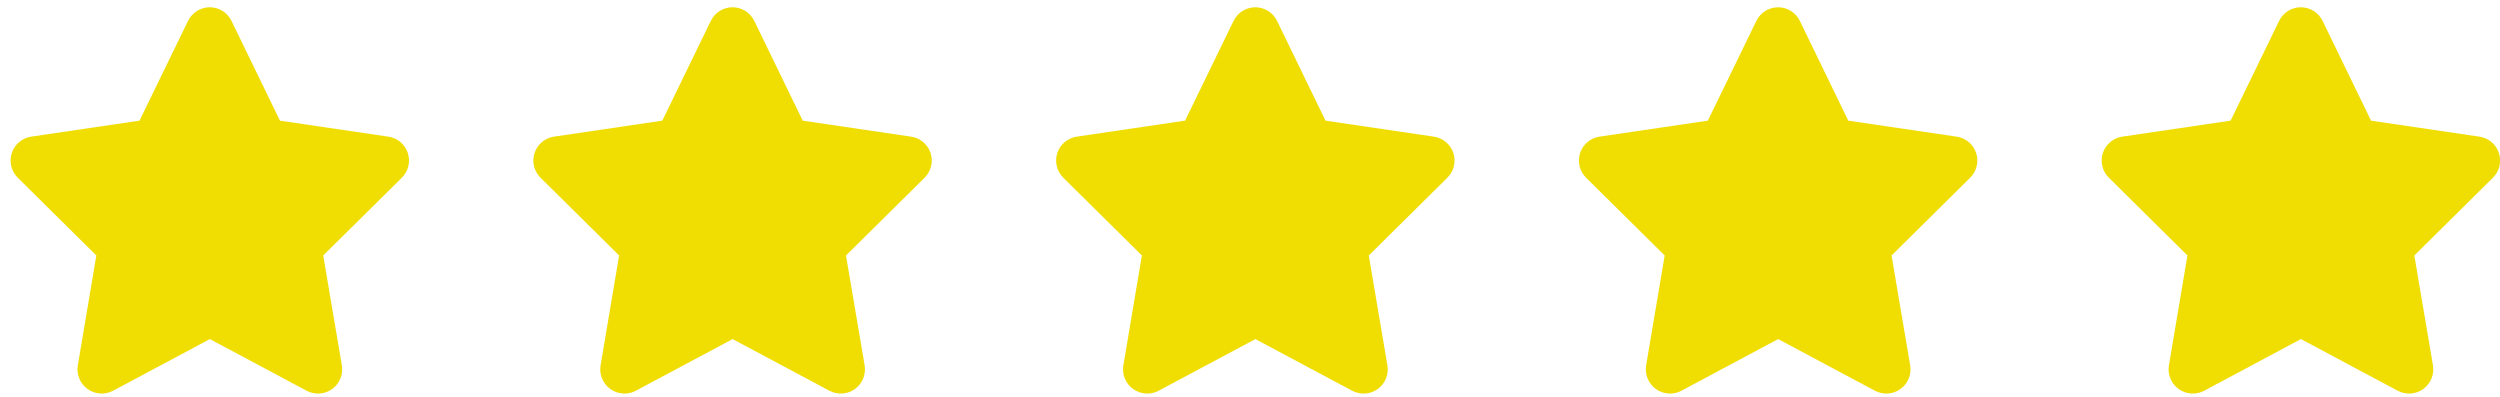 <svg width="233" height="37" viewBox="0 0 233 37" fill="none" xmlns="http://www.w3.org/2000/svg">
<path d="M21.575 1.944C21.39 1.564 21.102 1.245 20.744 1.021C20.386 0.797 19.973 0.678 19.55 0.678C19.128 0.678 18.714 0.797 18.356 1.021C17.998 1.245 17.71 1.564 17.525 1.944L13.004 11.244L2.904 12.735C2.491 12.796 2.103 12.972 1.784 13.241C1.464 13.51 1.226 13.863 1.097 14.261C0.967 14.658 0.95 15.083 1.048 15.489C1.146 15.895 1.355 16.266 1.652 16.56L8.979 23.809L7.252 34.055C7.183 34.47 7.231 34.896 7.392 35.285C7.552 35.675 7.818 36.011 8.16 36.257C8.502 36.503 8.905 36.648 9.325 36.676C9.745 36.705 10.165 36.615 10.536 36.418L19.557 31.602L28.578 36.418C28.95 36.615 29.369 36.705 29.79 36.676C30.209 36.648 30.613 36.503 30.955 36.257C31.296 36.011 31.562 35.675 31.723 35.285C31.883 34.896 31.931 34.47 31.862 34.055L30.125 23.811L37.452 16.562C37.749 16.268 37.959 15.897 38.057 15.491C38.155 15.085 38.138 14.66 38.008 14.262C37.878 13.865 37.64 13.512 37.321 13.243C37.002 12.973 36.614 12.798 36.2 12.737L26.093 11.246L21.575 1.944Z" fill="#F0DE03"/>
<path d="M119.02 1.944C118.835 1.564 118.547 1.245 118.189 1.021C117.831 0.797 117.417 0.678 116.995 0.678C116.573 0.678 116.159 0.797 115.801 1.021C115.443 1.245 115.155 1.564 114.97 1.944L110.449 11.244L100.349 12.735C99.936 12.796 99.548 12.972 99.229 13.241C98.909 13.51 98.671 13.863 98.541 14.261C98.411 14.658 98.394 15.083 98.493 15.489C98.591 15.895 98.8 16.266 99.097 16.56L106.424 23.809L104.697 34.055C104.628 34.47 104.676 34.896 104.837 35.285C104.997 35.675 105.263 36.011 105.605 36.257C105.946 36.503 106.35 36.648 106.77 36.676C107.19 36.705 107.609 36.615 107.981 36.418L117.002 31.602L126.023 36.418C126.395 36.615 126.814 36.705 127.234 36.676C127.654 36.648 128.058 36.503 128.399 36.257C128.741 36.011 129.007 35.675 129.168 35.285C129.328 34.896 129.376 34.47 129.307 34.055L127.57 23.811L134.897 16.562C135.194 16.268 135.403 15.897 135.502 15.491C135.6 15.085 135.583 14.66 135.453 14.262C135.323 13.865 135.085 13.512 134.766 13.243C134.446 12.973 134.058 12.798 133.645 12.737L123.538 11.246L119.02 1.944Z" fill="#F0DE03"/>
<path d="M70.297 1.944C70.112 1.564 69.825 1.245 69.466 1.021C69.108 0.797 68.695 0.678 68.272 0.678C67.85 0.678 67.437 0.797 67.079 1.021C66.721 1.245 66.433 1.564 66.248 1.944L61.727 11.244L51.627 12.735C51.213 12.796 50.825 12.972 50.506 13.241C50.187 13.51 49.949 13.863 49.819 14.261C49.689 14.658 49.672 15.083 49.77 15.489C49.868 15.895 50.078 16.266 50.374 16.56L57.702 23.809L55.974 34.055C55.905 34.47 55.954 34.896 56.114 35.285C56.275 35.675 56.541 36.011 56.882 36.257C57.224 36.503 57.627 36.648 58.047 36.676C58.467 36.705 58.887 36.615 59.258 36.418L68.279 31.602L77.3 36.418C77.672 36.615 78.092 36.705 78.512 36.676C78.932 36.648 79.335 36.503 79.677 36.257C80.019 36.011 80.285 35.675 80.445 35.285C80.605 34.896 80.654 34.47 80.585 34.055L78.847 23.811L86.174 16.562C86.472 16.268 86.681 15.897 86.779 15.491C86.877 15.085 86.86 14.66 86.73 14.262C86.6 13.865 86.362 13.512 86.043 13.243C85.724 12.973 85.336 12.798 84.922 12.737L74.816 11.246L70.297 1.944Z" fill="#F0DE03"/>
<path d="M167.743 1.944C167.558 1.564 167.27 1.245 166.912 1.021C166.554 0.797 166.14 0.678 165.718 0.678C165.296 0.678 164.882 0.797 164.524 1.021C164.166 1.245 163.878 1.564 163.693 1.944L159.172 11.244L149.072 12.735C148.659 12.796 148.271 12.972 147.952 13.241C147.632 13.51 147.394 13.863 147.264 14.261C147.134 14.658 147.118 15.083 147.216 15.489C147.314 15.895 147.523 16.266 147.82 16.56L155.147 23.809L153.42 34.055C153.351 34.47 153.399 34.896 153.56 35.285C153.72 35.675 153.986 36.011 154.328 36.257C154.67 36.503 155.073 36.648 155.493 36.676C155.913 36.705 156.333 36.615 156.704 36.418L165.725 31.602L174.746 36.418C175.118 36.615 175.538 36.705 175.957 36.676C176.377 36.648 176.781 36.503 177.123 36.257C177.464 36.011 177.73 35.675 177.891 35.285C178.051 34.896 178.099 34.47 178.03 34.055L176.293 23.811L183.62 16.562C183.917 16.268 184.127 15.897 184.225 15.491C184.323 15.085 184.306 14.66 184.176 14.262C184.046 13.865 183.808 13.512 183.489 13.243C183.17 12.973 182.782 12.798 182.368 12.737L172.261 11.246L167.743 1.944Z" fill="#F0DE03"/>
<path d="M216.465 1.944C216.28 1.564 215.992 1.245 215.634 1.021C215.276 0.797 214.863 0.678 214.44 0.678C214.018 0.678 213.605 0.797 213.247 1.021C212.889 1.245 212.601 1.564 212.415 1.944L207.894 11.244L197.794 12.735C197.381 12.796 196.993 12.972 196.674 13.241C196.355 13.51 196.117 13.863 195.987 14.261C195.857 14.658 195.84 15.083 195.938 15.489C196.036 15.895 196.245 16.266 196.542 16.56L203.869 23.809L202.142 34.055C202.073 34.47 202.122 34.896 202.282 35.285C202.442 35.675 202.708 36.011 203.05 36.257C203.392 36.503 203.795 36.648 204.215 36.676C204.635 36.705 205.055 36.615 205.426 36.418L214.447 31.602L223.468 36.418C223.84 36.615 224.26 36.705 224.68 36.676C225.1 36.648 225.503 36.503 225.845 36.257C226.186 36.011 226.453 35.675 226.613 35.285C226.773 34.896 226.822 34.47 226.752 34.055L225.015 23.811L232.342 16.562C232.639 16.268 232.849 15.897 232.947 15.491C233.045 15.085 233.028 14.66 232.898 14.262C232.768 13.865 232.53 13.512 232.211 13.243C231.892 12.973 231.504 12.798 231.09 12.737L220.983 11.246L216.465 1.944Z" fill="#F0DE03"/>
</svg>
